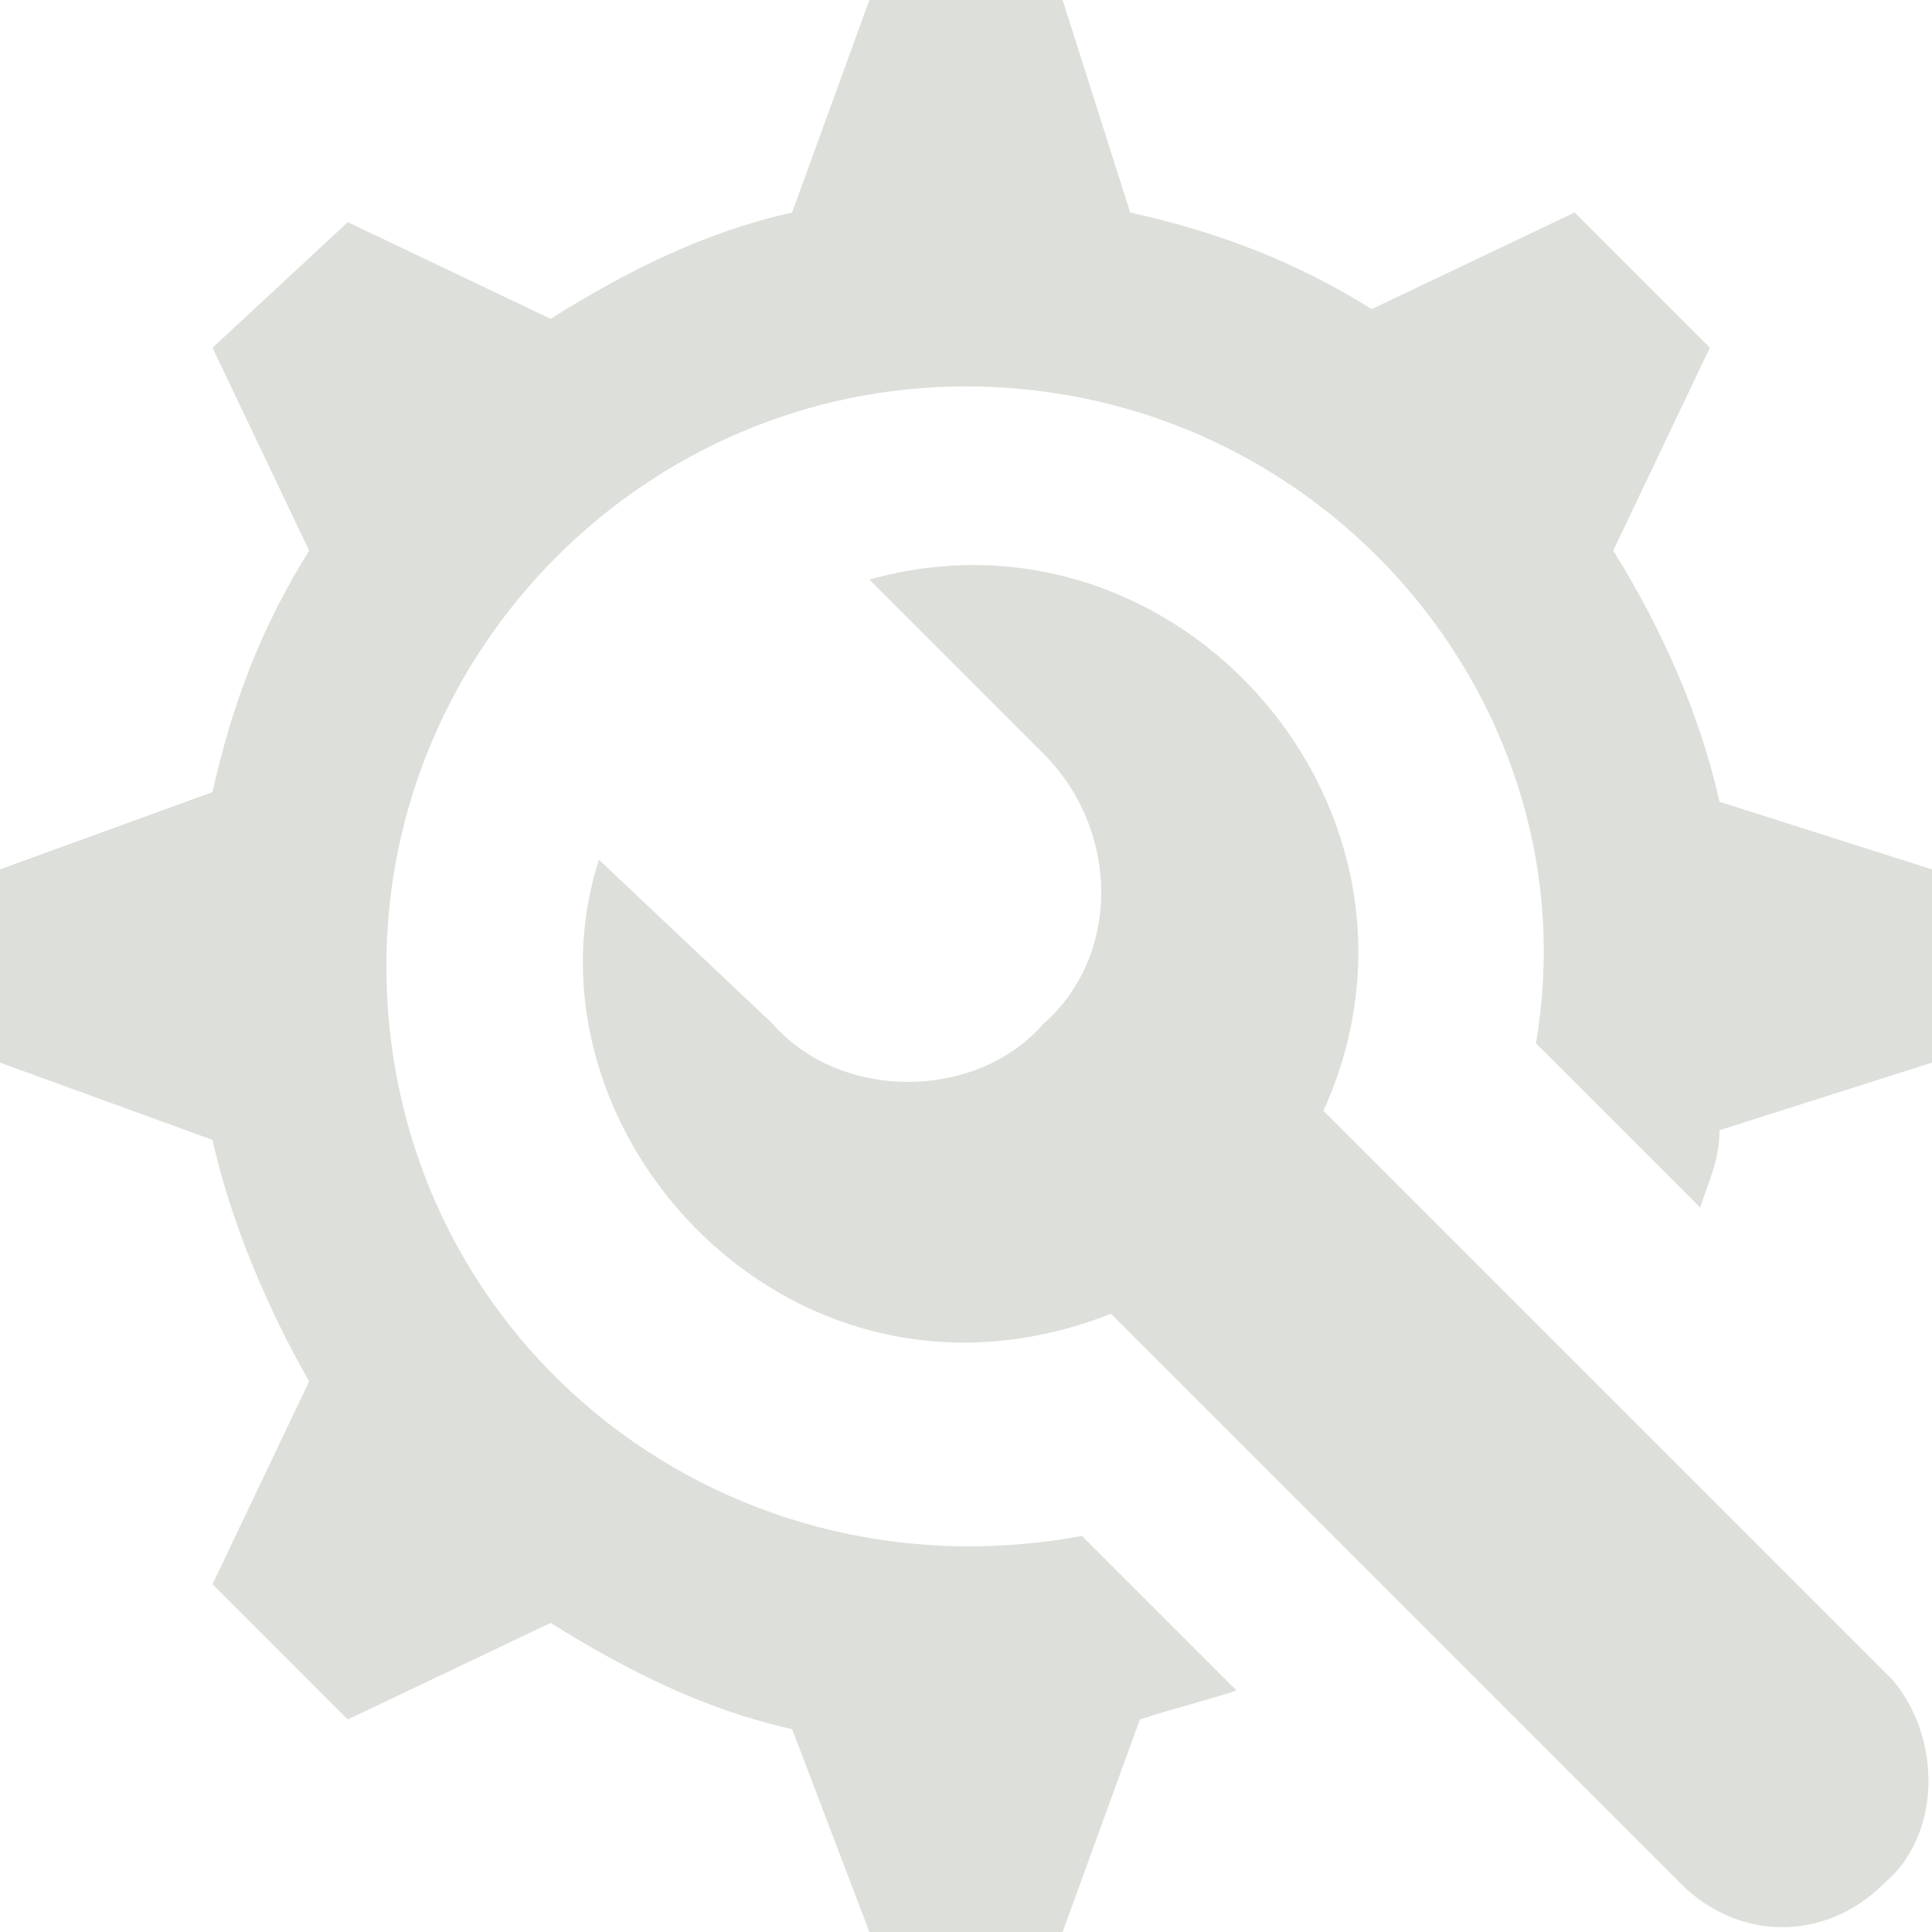 <svg class="" xml:space="preserve" style="enable-background:new 0 0 512 512" viewBox="0 0 20 20" y="0" x="0" height="512" width="512" xmlns:xlink="http://www.w3.org/1999/xlink" version="1.1" xmlns="http://www.w3.org/2000/svg"><g><path class="" data-original="#000000" opacity="1" fill="#dcdfda" d="M17.8 8.3c-.2-.9-.6-1.8-1.1-2.6l1-2.1-1.4-1.4-2.1 1c-.8-.5-1.6-.8-2.5-1L11 0H9l-.8 2.2c-.9.2-1.7.6-2.5 1.1l-2.1-1-1.4 1.3 1 2.1c-.5.8-.8 1.6-1 2.5L0 9v2l2.2.8c.2.9.6 1.8 1 2.5l-1 2.1 1.4 1.4 2.1-1c.8.5 1.6.9 2.5 1.1L9 20h2l.8-2.2c.3-.1.7-.2 1-.3l-1.6-1.6C7.4 16.6 4 13.8 4 10c0-3.3 2.7-6 6-6 3.7 0 6.5 3.3 5.9 6.8l1.7 1.7c.1-.3.2-.5.2-.8L20 11V9z"></path><path class="" data-original="#000000" opacity="1" fill="#dcdfda" d="m19.6 17.4-5.9-5.9C15.1 8.4 12.2 5.1 9 6l1.8 1.8c.8.8.8 2.1 0 2.8-.7.8-2.1.8-2.8 0L6.2 8.9c-.9 2.8 2 6 5.3 4.7l5.9 5.9c.6.6 1.5.6 2.1 0 .6-.5.6-1.5.1-2.1z"></path></g></svg>